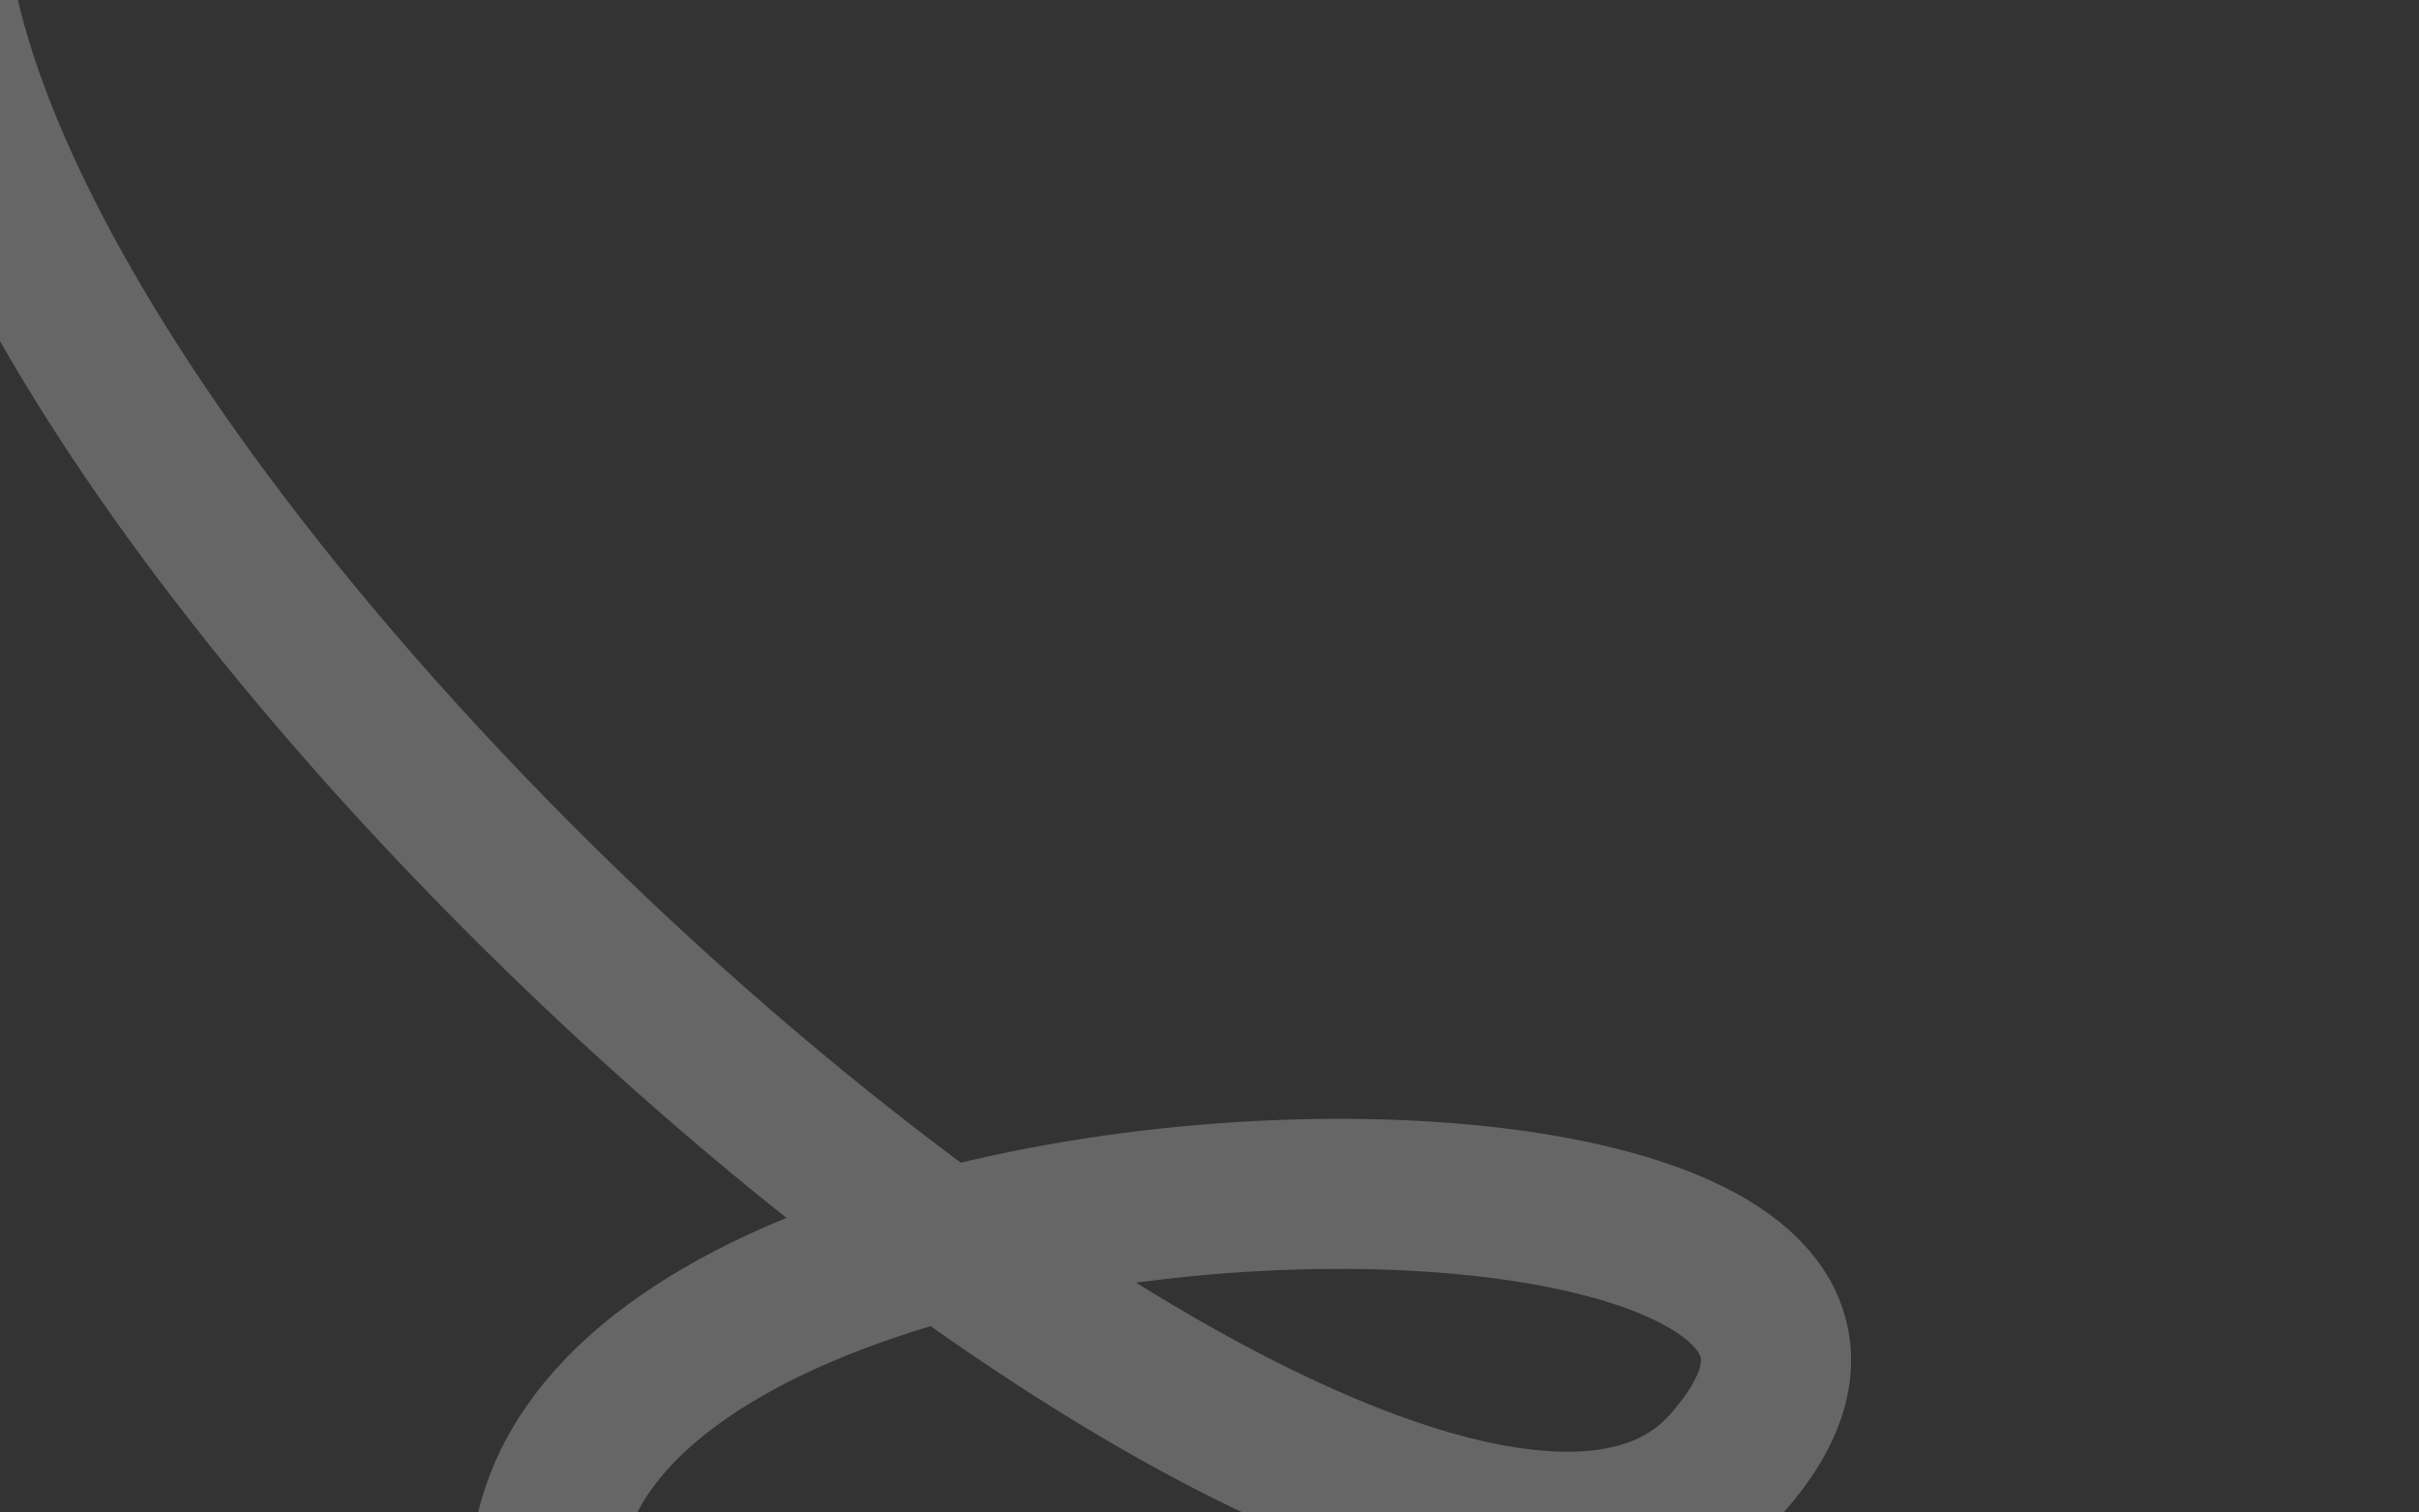 <svg width="419" height="262" viewBox="0 0 419 262" fill="none" xmlns="http://www.w3.org/2000/svg">
<rect x="0" y="0" width="419" height="262" fill="#333333" stroke="none"/>
<path d="M-11.668 -8.697C1.795 104.837 244.973 314.135 298.868 253.823C366.237 178.432 20.242 190.997 109.047 311.711C180.09 408.283 350.475 476.403 414.646 456.658" stroke="white" stroke-opacity="0.25" stroke-width="26"/>
</svg>
